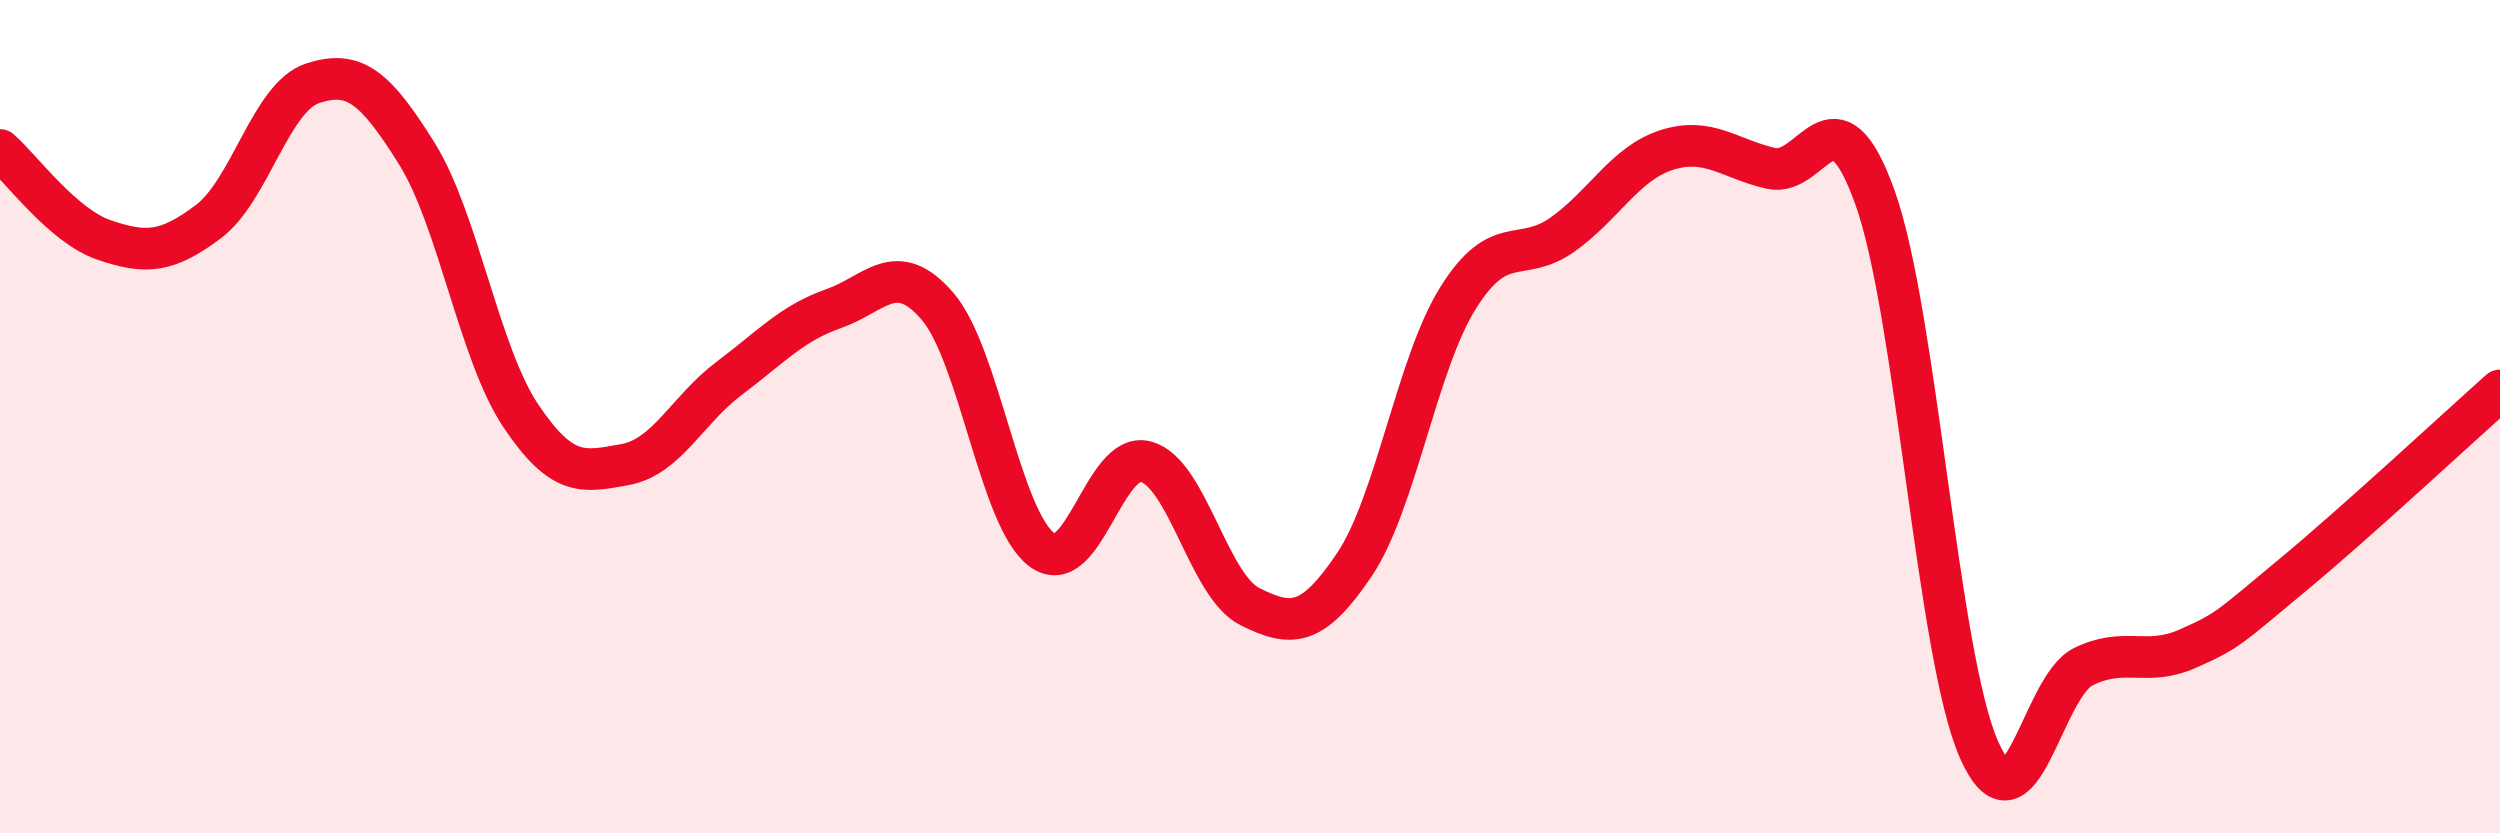 
    <svg width="60" height="20" viewBox="0 0 60 20" xmlns="http://www.w3.org/2000/svg">
      <path
        d="M 0,3.6 C 0.5,4.03 1.5,5.42 2.5,5.76 C 3.5,6.1 4,6.07 5,5.32 C 6,4.57 6.5,2.33 7.5,2 C 8.5,1.67 9,2.08 10,3.68 C 11,5.28 11.5,8.49 12.5,9.98 C 13.5,11.47 14,11.33 15,11.15 C 16,10.97 16.5,9.83 17.5,9.08 C 18.5,8.33 19,7.76 20,7.41 C 21,7.06 21.5,6.19 22.5,7.35 C 23.5,8.51 24,12.44 25,13.19 C 26,13.94 26.5,10.81 27.5,11.08 C 28.5,11.35 29,14.06 30,14.56 C 31,15.06 31.5,15.04 32.5,13.56 C 33.5,12.08 34,8.73 35,7.14 C 36,5.55 36.5,6.34 37.5,5.63 C 38.5,4.92 39,3.92 40,3.6 C 41,3.28 41.5,3.81 42.5,4.04 C 43.5,4.27 44,1.95 45,4.74 C 46,7.53 46.5,15.75 47.5,18 C 48.5,20.25 49,16.49 50,16 C 51,15.51 51.5,16.01 52.5,15.57 C 53.5,15.13 53.5,15.06 55,13.82 C 56.5,12.58 59,10.26 60,9.37L60 20L0 20Z"
        fill="#EB0A25"
        opacity="0.1"
        stroke-linecap="round"
        stroke-linejoin="round"
      />
      <path
        d="M 0,3.6 C 0.5,4.03 1.5,5.42 2.5,5.76 C 3.5,6.1 4,6.07 5,5.32 C 6,4.57 6.5,2.33 7.5,2 C 8.5,1.67 9,2.08 10,3.68 C 11,5.28 11.5,8.49 12.5,9.98 C 13.5,11.47 14,11.33 15,11.15 C 16,10.97 16.5,9.83 17.5,9.08 C 18.5,8.33 19,7.76 20,7.41 C 21,7.06 21.5,6.19 22.5,7.35 C 23.5,8.51 24,12.44 25,13.19 C 26,13.94 26.5,10.81 27.5,11.08 C 28.5,11.35 29,14.06 30,14.56 C 31,15.06 31.5,15.04 32.5,13.56 C 33.5,12.08 34,8.73 35,7.14 C 36,5.55 36.5,6.34 37.5,5.63 C 38.5,4.92 39,3.92 40,3.6 C 41,3.28 41.5,3.81 42.5,4.04 C 43.5,4.27 44,1.95 45,4.74 C 46,7.53 46.5,15.75 47.5,18 C 48.5,20.25 49,16.49 50,16 C 51,15.51 51.5,16.01 52.5,15.57 C 53.5,15.13 53.5,15.06 55,13.82 C 56.5,12.58 59,10.26 60,9.37"
        stroke="#EB0A25"
        stroke-width="1"
        fill="none"
        stroke-linecap="round"
        stroke-linejoin="round"
      />
    </svg>
  